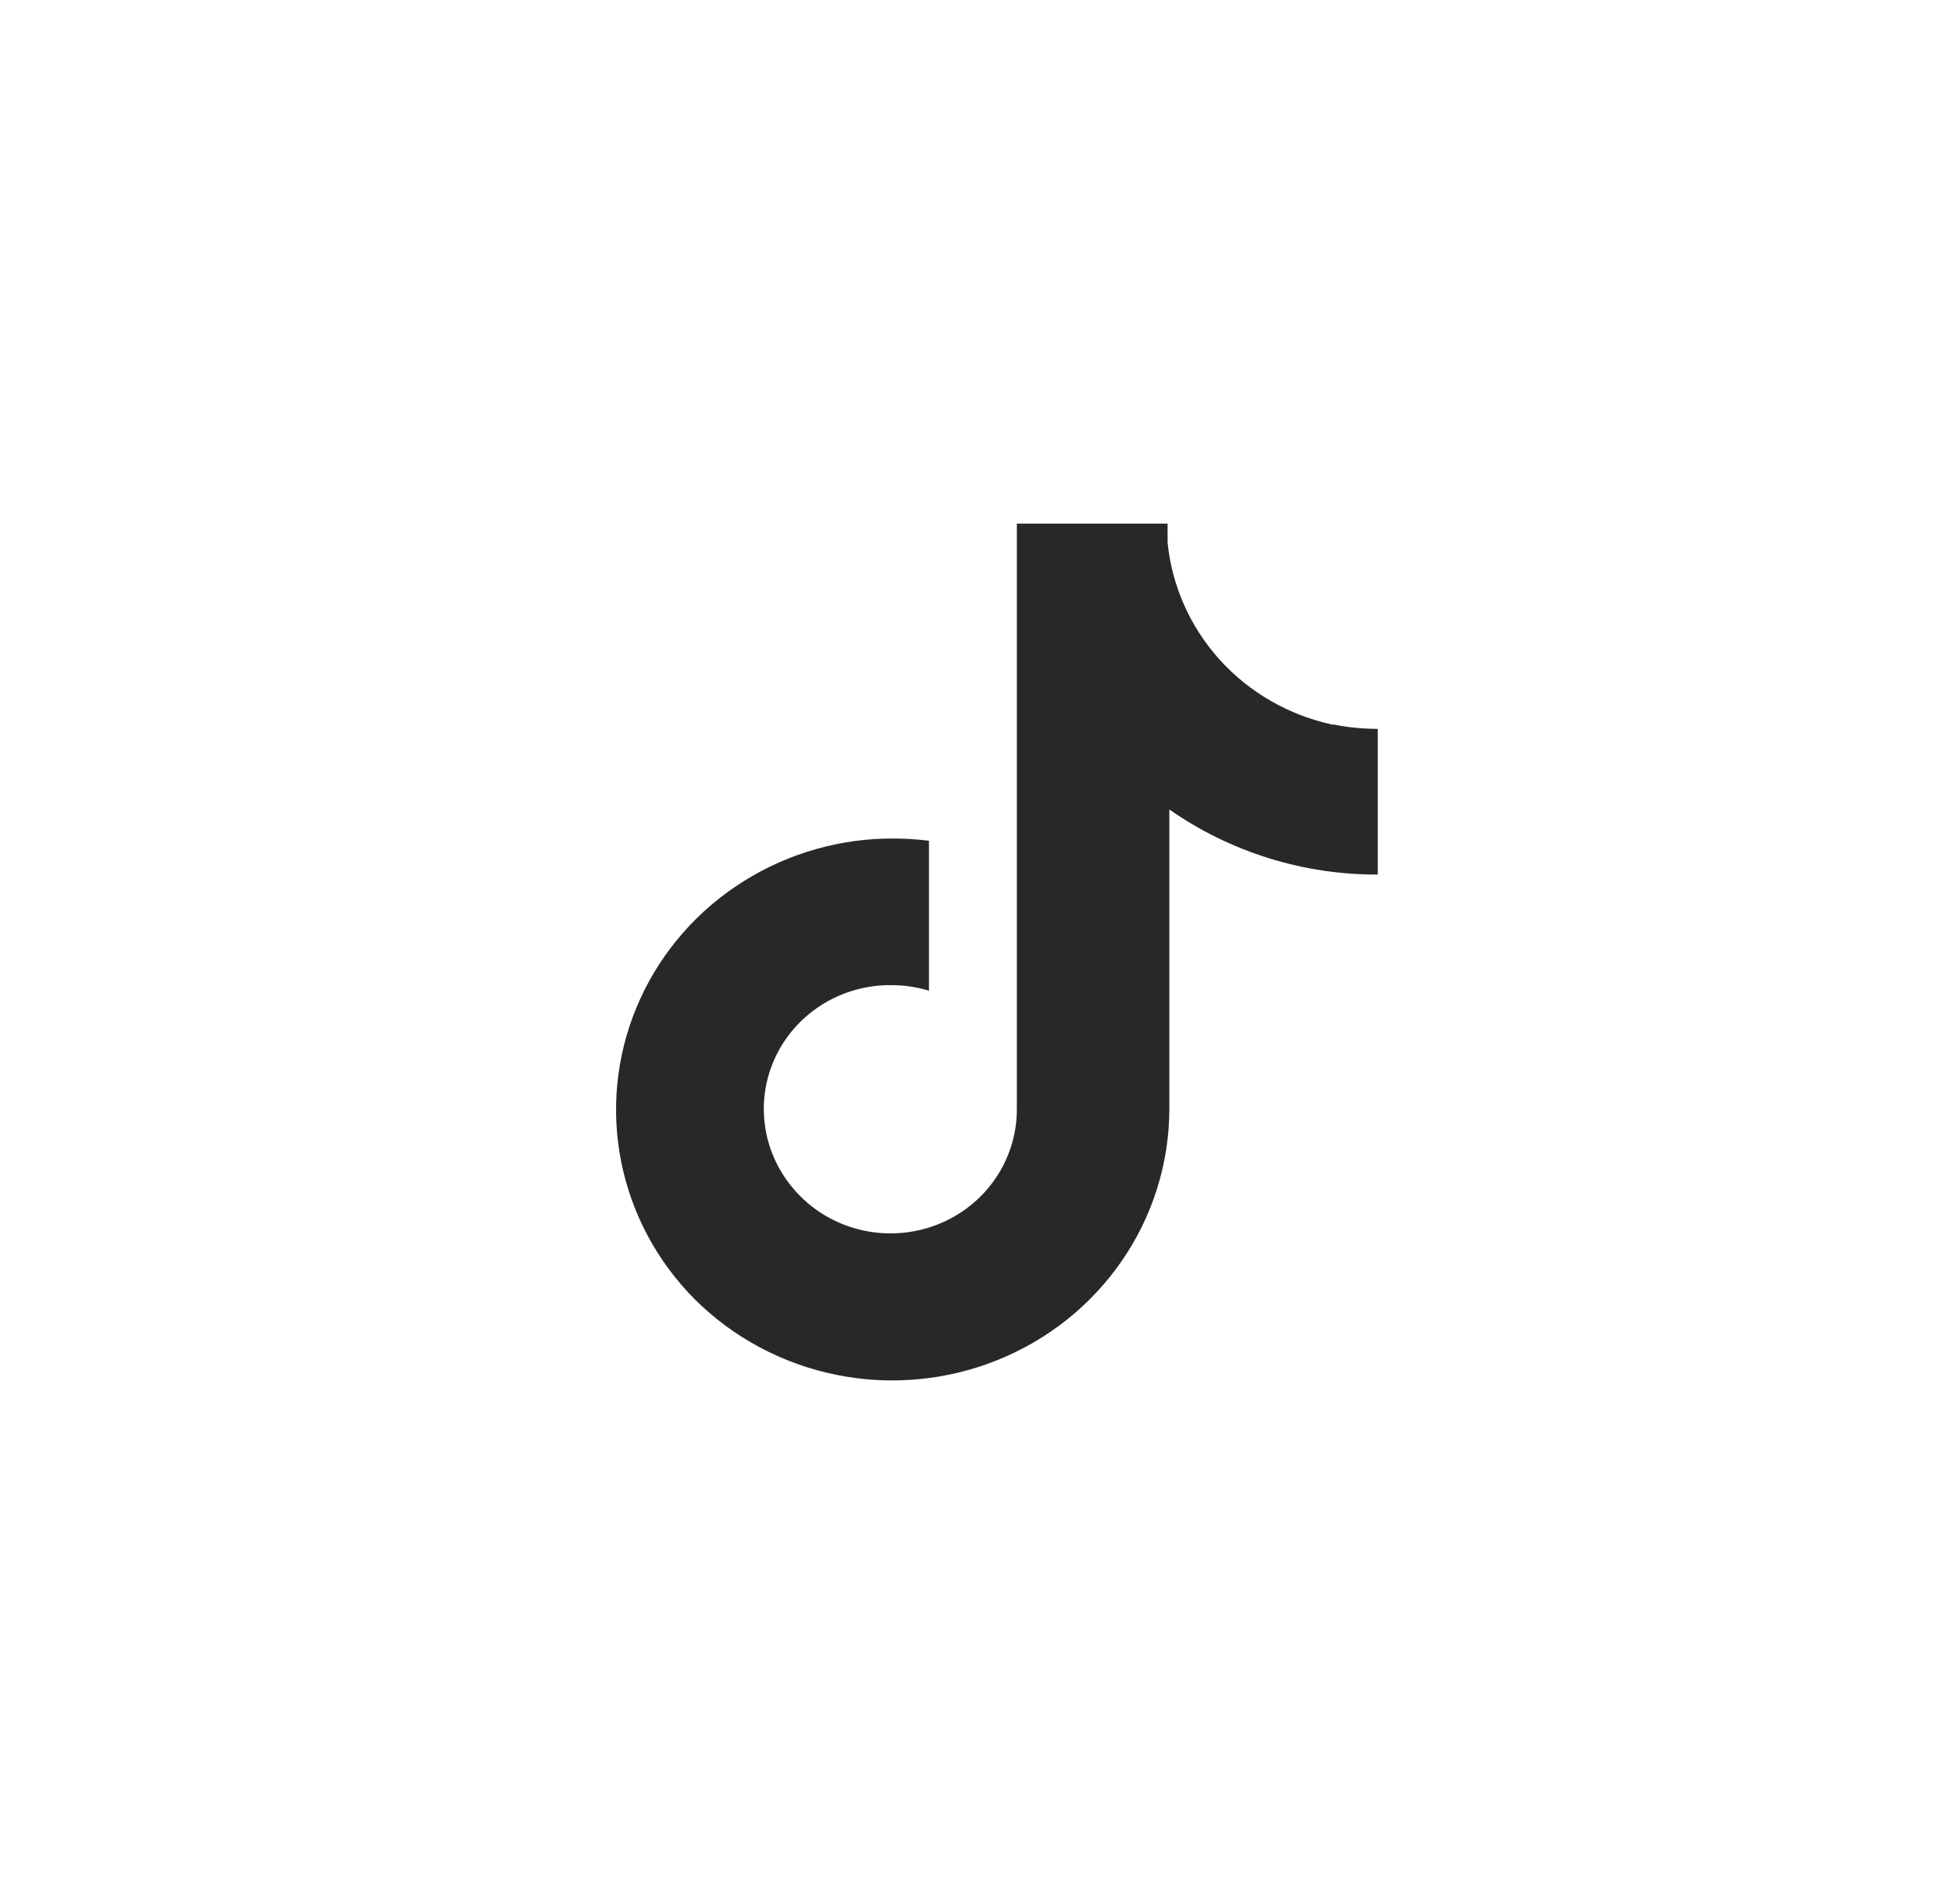 <svg width="41" height="40" viewBox="0 0 41 40" fill="none" xmlns="http://www.w3.org/2000/svg">
<path d="M27.985 15.222C27.07 15.025 26.242 14.548 25.62 13.861C24.999 13.174 24.615 12.311 24.524 11.396V11H21.358V23.307C21.358 23.853 21.184 24.385 20.859 24.828C20.534 25.272 20.075 25.604 19.547 25.777C19.019 25.95 18.448 25.956 17.917 25.794C17.385 25.632 16.919 25.309 16.584 24.873C16.285 24.487 16.101 24.026 16.055 23.542C16.008 23.059 16.1 22.573 16.321 22.138C16.541 21.703 16.882 21.338 17.303 21.083C17.724 20.828 18.21 20.694 18.705 20.696C18.979 20.694 19.251 20.734 19.512 20.813V17.662C19.208 17.625 18.901 17.61 18.595 17.617C17.465 17.646 16.369 17.999 15.44 18.63C14.511 19.261 13.79 20.145 13.366 21.172C12.941 22.199 12.831 23.325 13.049 24.413C13.267 25.5 13.803 26.502 14.592 27.295C15.402 28.102 16.437 28.654 17.567 28.883C18.697 29.111 19.871 29.005 20.94 28.577C22.008 28.15 22.923 27.421 23.567 26.482C24.212 25.544 24.558 24.438 24.561 23.307V17.005C25.838 17.899 27.37 18.378 28.939 18.373V15.312C28.631 15.313 28.323 15.283 28.021 15.222H27.985Z" fill="#262829"/>
</svg>
